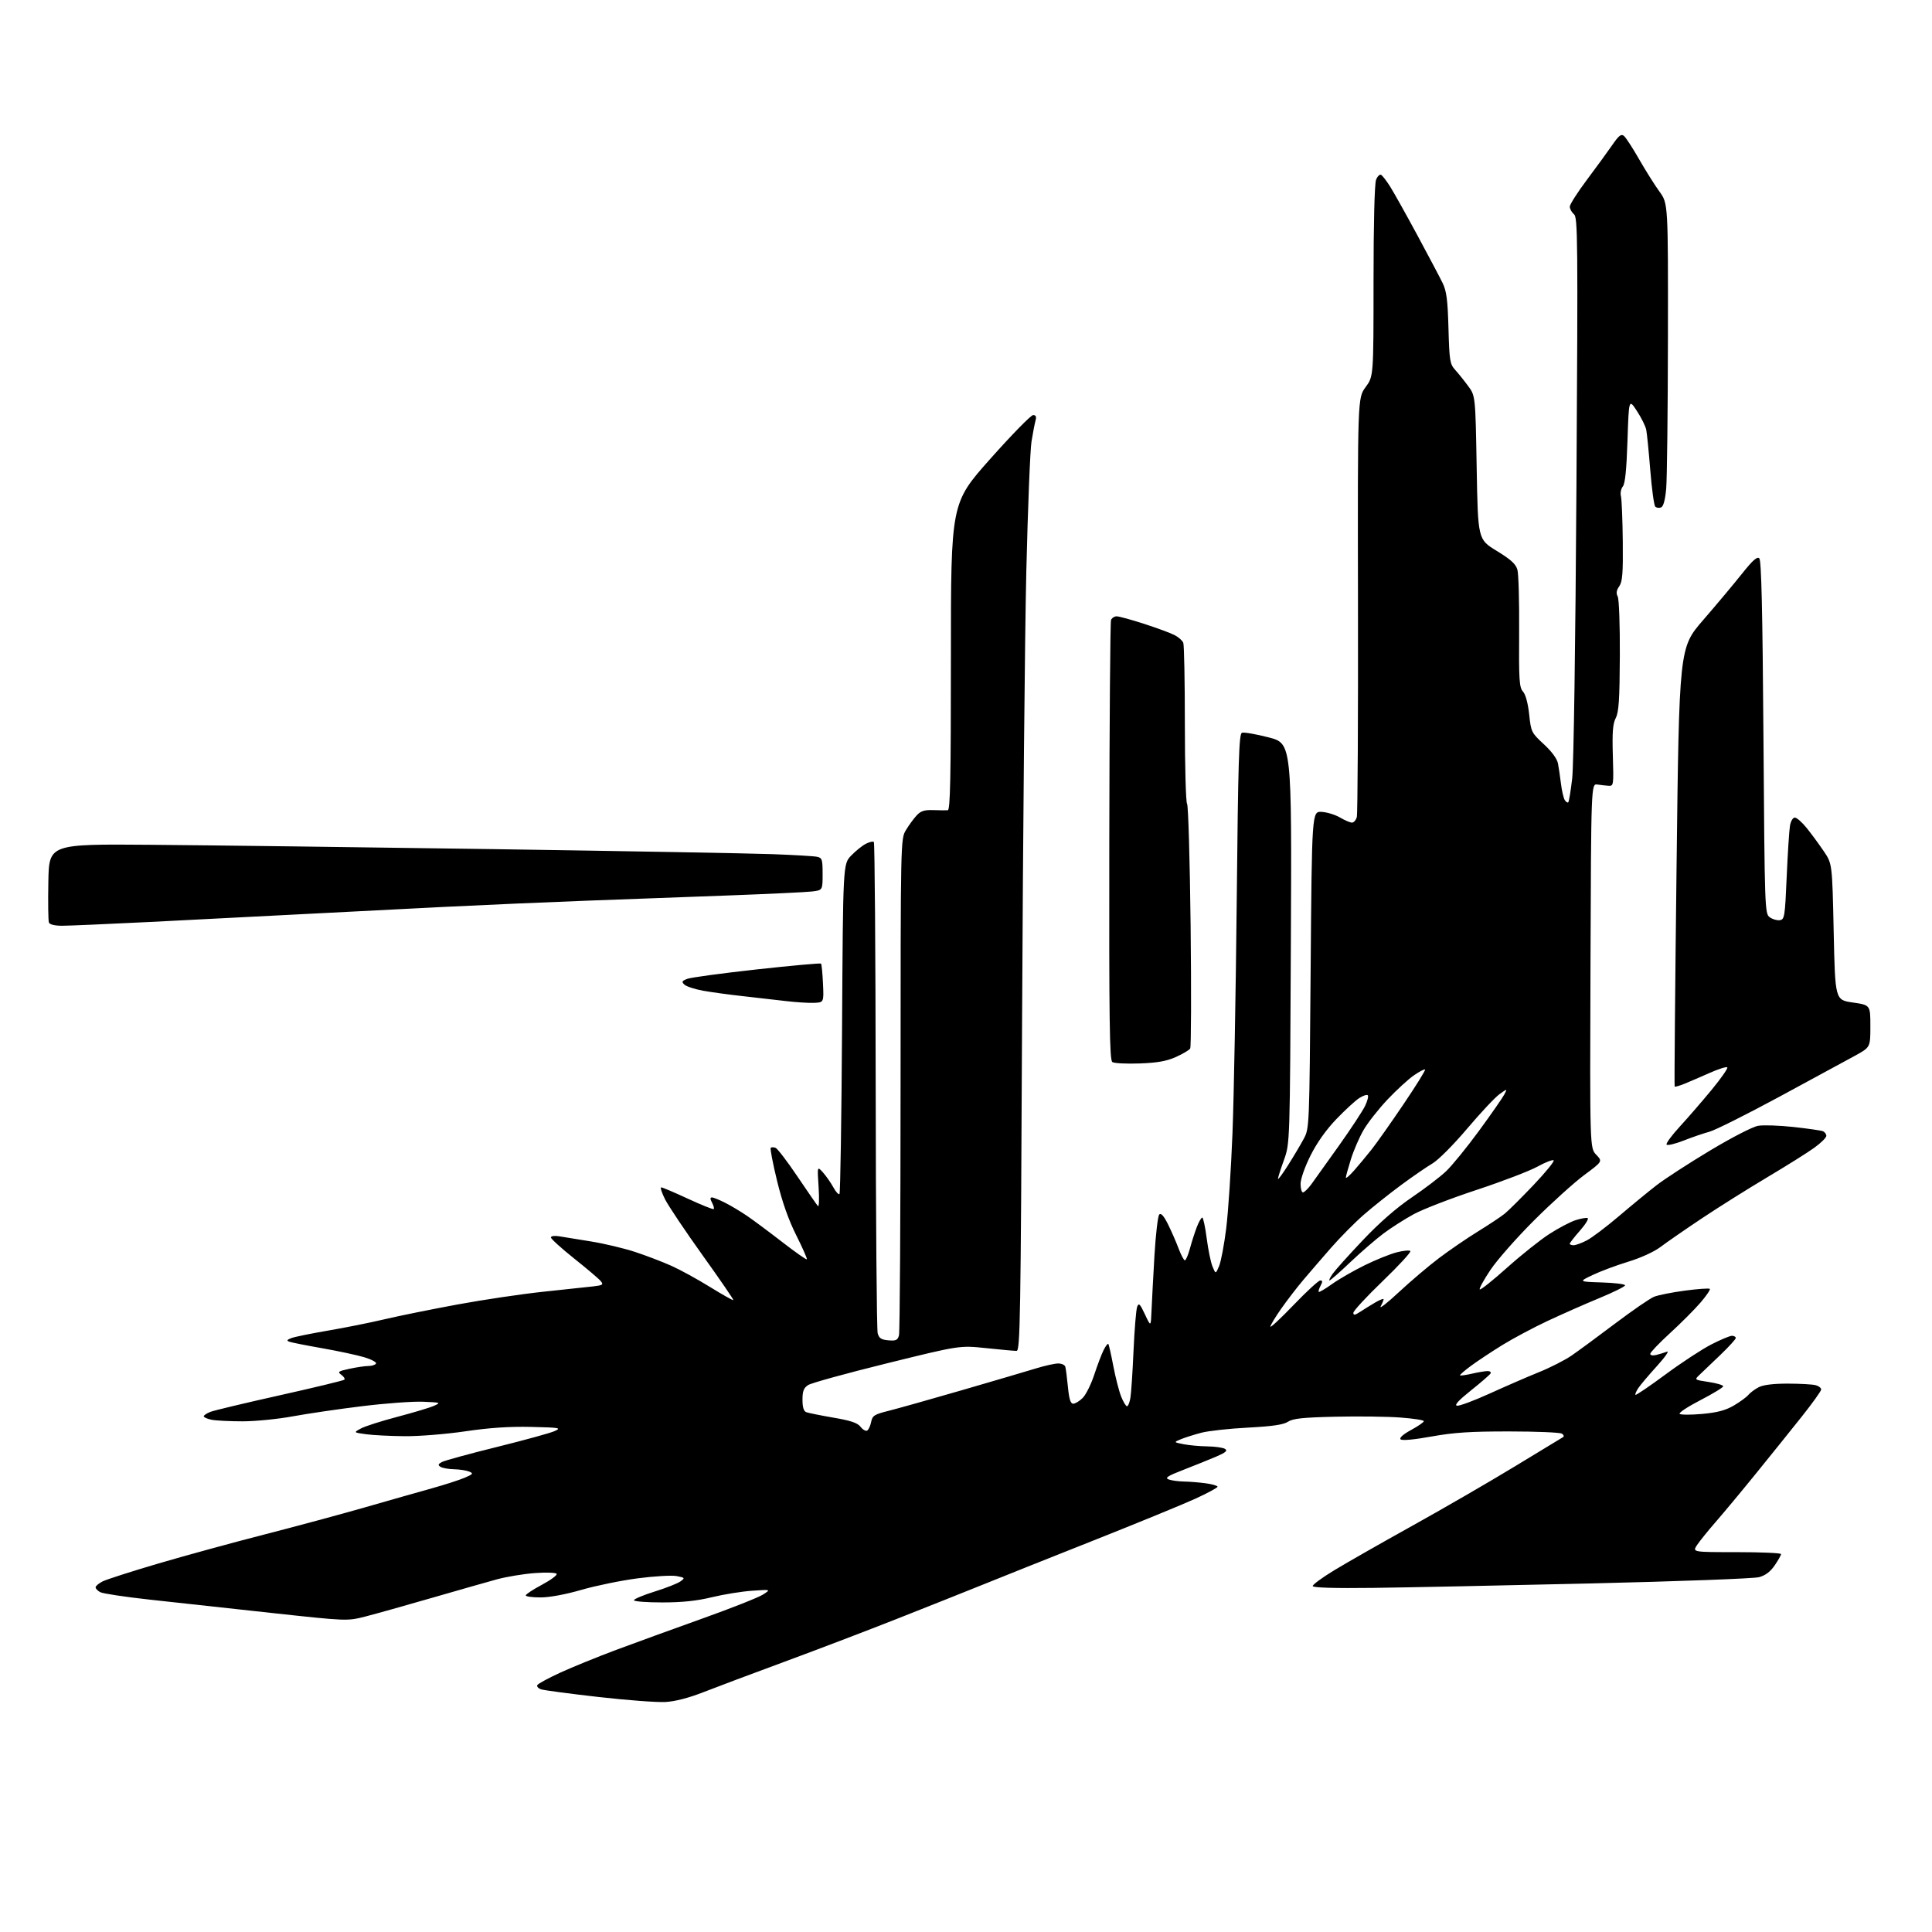 <?xml version="1.0" encoding="UTF-8" standalone="no"?>
<svg 
  version="1.1" 
  xmlns="http://www.w3.org/2000/svg" 
  xmlns:xlink="http://www.w3.org/1999/xlink" 
  xmlns:svg="http://www.w3.org/2000/svg"
  xmlns:rdf="http://www.w3.org/1999/02/22-rdf-syntax-ns#"
  xmlns:cc="http://creativecommons.org/ns#"
  xmlns:dc="http://purl.org/dc/elements/1.1/"
  viewBox="0 0 768 768"
  width="768"
  height="768"
>
<style>svg {background-color: white; }</style>"
<path stroke="none" fill="black" fill-rule="evenodd" d="M264.50,676.57C261.20,676.76 249.25,675.86 237.95,674.58C226.64,673.30 216.40,671.94 215.18,671.56C213.97,671.17 213.26,670.39 213.61,669.83C213.96,669.26 218.08,667.03 222.78,664.87C227.47,662.72 237.43,658.66 244.90,655.87C252.38,653.08 267.85,647.45 279.27,643.37C290.69,639.29 301.49,635.02 303.27,633.88C306.50,631.82 306.50,631.82 299.00,632.34C294.88,632.62 287.68,633.79 283.00,634.92C277.01,636.38 271.18,636.99 263.25,636.99C257.06,637.00 252.00,636.60 252.00,636.12C252.00,635.63 255.71,634.08 260.25,632.66C264.79,631.25 269.39,629.43 270.49,628.63C272.39,627.25 272.31,627.15 268.93,626.51C266.98,626.15 260.01,626.56 253.44,627.42C246.87,628.28 236.83,630.34 231.12,631.99C224.83,633.82 218.43,635.00 214.87,635.00C211.64,635.00 209.00,634.64 209.00,634.20C209.00,633.76 211.89,631.85 215.42,629.97C218.95,628.08 221.58,626.13 221.27,625.63C220.96,625.13 217.11,624.99 212.61,625.32C208.15,625.65 201.35,626.77 197.50,627.82C193.65,628.87 181.95,632.21 171.50,635.23C161.05,638.26 149.24,641.57 145.25,642.59C138.00,644.44 138.00,644.44 107.75,641.15C91.11,639.34 69.45,636.98 59.61,635.89C49.77,634.81 40.88,633.47 39.86,632.92C38.84,632.38 38.00,631.51 38.00,630.99C38.00,630.47 39.24,629.42 40.75,628.65C42.26,627.88 52.12,624.71 62.65,621.61C73.18,618.51 92.08,613.33 104.65,610.10C117.22,606.88 135.38,601.98 145.00,599.22C154.62,596.45 166.66,593.03 171.75,591.61C176.84,590.19 182.69,588.30 184.75,587.41C188.10,585.97 188.28,585.71 186.50,584.97C185.40,584.51 182.70,584.10 180.50,584.05C178.30,584.01 175.88,583.57 175.11,583.09C174.00,582.38 174.11,582.01 175.70,581.16C176.78,580.58 186.63,577.89 197.58,575.18C208.54,572.46 218.85,569.63 220.50,568.87C223.26,567.61 222.52,567.48 211.11,567.22C202.52,567.02 194.51,567.56 184.98,568.97C177.37,570.09 166.61,570.96 160.87,570.91C155.17,570.86 148.25,570.51 145.50,570.13C140.50,569.44 140.50,569.44 143.50,567.83C145.15,566.94 151.68,564.86 158.00,563.20C164.32,561.53 170.85,559.58 172.50,558.84C175.38,557.56 175.21,557.50 168.14,557.21C164.09,557.04 153.21,557.84 143.96,558.98C134.71,560.11 122.30,561.93 116.38,563.02C110.46,564.11 101.48,565.00 96.43,565.00C91.38,565.00 85.84,564.72 84.12,564.38C82.41,564.03 81.00,563.41 81.00,563.00C81.00,562.58 82.24,561.77 83.75,561.20C85.26,560.63 97.70,557.66 111.39,554.61C125.08,551.55 136.55,548.78 136.89,548.45C137.22,548.11 136.68,547.24 135.69,546.51C134.07,545.33 134.41,545.08 138.99,544.10C141.80,543.49 145.17,543.00 146.49,543.00C147.81,543.00 149.15,542.57 149.47,542.05C149.79,541.52 147.68,540.39 144.78,539.52C141.88,538.65 134.32,537.04 128.00,535.93C121.67,534.82 115.83,533.66 115.00,533.35C113.86,532.93 114.05,532.59 115.79,531.92C117.05,531.43 123.58,530.10 130.29,528.95C137.01,527.81 147.16,525.78 152.86,524.43C158.57,523.09 171.62,520.44 181.88,518.55C192.13,516.66 207.49,514.38 216.01,513.48C224.53,512.59 233.44,511.63 235.81,511.36C239.62,510.92 239.97,510.67 238.81,509.26C238.09,508.38 233.34,504.34 228.25,500.29C223.16,496.23 219.00,492.46 219.00,491.91C219.00,491.34 220.40,491.14 222.25,491.44C224.04,491.73 229.78,492.66 235.00,493.51C240.22,494.35 248.10,496.23 252.50,497.68C256.90,499.13 263.36,501.60 266.86,503.17C270.36,504.73 277.27,508.52 282.21,511.58C287.15,514.63 291.34,516.99 291.52,516.82C291.69,516.64 286.21,508.64 279.33,499.05C272.46,489.45 265.74,479.44 264.40,476.80C263.06,474.16 262.37,472.00 262.86,472.00C263.35,472.00 268.14,474.04 273.51,476.53C278.88,479.02 283.47,480.86 283.72,480.62C283.96,480.37 283.66,479.23 283.05,478.09C282.26,476.62 282.25,476.00 283.00,476.00C283.60,476.00 285.97,476.96 288.29,478.14C290.61,479.31 294.52,481.66 297.00,483.35C299.48,485.04 305.74,489.70 310.92,493.71C316.10,497.72 320.51,500.82 320.73,500.60C320.95,500.39 319.06,496.10 316.54,491.07C313.44,484.90 310.95,477.85 308.89,469.38C307.21,462.48 306.08,456.59 306.38,456.29C306.67,455.99 307.54,455.99 308.30,456.28C309.06,456.58 312.97,461.69 316.99,467.66C321.01,473.62 324.67,478.92 325.13,479.43C325.59,479.95 325.71,476.57 325.41,471.93C324.85,463.50 324.85,463.50 327.18,466.11C328.45,467.55 330.30,470.20 331.28,472.00C332.26,473.80 333.35,474.98 333.70,474.64C334.05,474.29 334.51,444.64 334.73,408.75C335.12,343.50 335.12,343.50 338.31,340.16C340.06,338.33 342.68,336.21 344.12,335.45C345.57,334.70 347.03,334.36 347.37,334.71C347.72,335.05 348.04,378.57 348.10,431.42C348.15,484.26 348.51,528.62 348.89,530.00C349.44,531.98 350.32,532.56 353.16,532.80C356.18,533.06 356.84,532.74 357.36,530.80C357.70,529.54 357.98,484.62 357.99,431.00C358.01,333.73 358.01,333.49 360.11,330.00C361.26,328.07 363.17,325.46 364.34,324.19C366.01,322.37 367.42,321.91 370.98,322.03C373.47,322.11 376.06,322.14 376.75,322.09C377.74,322.02 378.00,309.09 378.00,261.01C378.00,200.02 378.00,200.02 393.56,182.51C402.12,172.88 409.82,165.00 410.68,165.00C411.80,165.00 412.07,165.62 411.62,167.25C411.29,168.49 410.57,172.20 410.04,175.50C409.50,178.80 408.58,201.97 407.98,227.00C407.39,252.03 406.64,332.01 406.30,404.75C405.75,524.88 405.54,537.00 404.09,537.00C403.22,537.00 397.77,536.51 392.00,535.90C381.50,534.80 381.50,534.80 352.50,541.96C336.55,545.89 322.49,549.77 321.25,550.58C319.48,551.73 319.00,552.99 319.00,556.42C319.00,559.38 319.48,560.97 320.50,561.36C321.33,561.68 326.17,562.65 331.25,563.53C338.23,564.72 340.90,565.62 342.11,567.20C343.00,568.35 344.18,569.01 344.73,568.66C345.29,568.32 345.99,566.78 346.30,565.23C346.80,562.73 347.57,562.24 353.18,560.84C356.66,559.97 369.85,556.26 382.50,552.59C395.15,548.91 408.36,545.03 411.86,543.95C415.35,542.88 419.30,542.00 420.64,542.00C421.97,542.00 423.24,542.56 423.46,543.25C423.68,543.94 424.15,547.54 424.51,551.25C424.99,556.22 425.55,558.00 426.63,558.00C427.43,558.00 429.13,556.96 430.40,555.69C431.67,554.42 433.74,550.26 434.99,546.44C436.25,542.62 437.92,538.22 438.71,536.66C439.50,535.09 440.33,534.00 440.56,534.23C440.79,534.45 441.68,538.39 442.55,542.96C443.42,547.54 444.83,553.02 445.67,555.14C446.52,557.27 447.57,559.00 448.00,559.00C448.43,559.00 449.03,557.54 449.34,555.75C449.66,553.96 450.22,545.52 450.59,537.00C450.97,528.48 451.62,520.60 452.03,519.50C452.68,517.79 453.14,518.23 455.14,522.50C457.48,527.50 457.48,527.50 457.75,521.00C457.90,517.42 458.42,507.59 458.91,499.15C459.41,490.70 460.27,483.33 460.83,482.77C461.52,482.08 462.63,483.33 464.28,486.63C465.61,489.31 467.51,493.64 468.49,496.25C469.47,498.86 470.60,501.00 471.01,501.00C471.41,501.00 472.32,498.86 473.03,496.25C473.73,493.64 474.97,489.81 475.76,487.75C476.56,485.69 477.53,484.00 477.91,484.00C478.30,484.00 479.09,487.71 479.68,492.25C480.27,496.79 481.31,501.85 482.00,503.50C483.25,506.50 483.25,506.50 484.61,503.30C485.35,501.54 486.63,494.79 487.44,488.30C488.24,481.81 489.37,464.80 489.93,450.50C490.49,436.20 491.25,394.65 491.62,358.16C492.18,302.48 492.51,291.74 493.69,291.29C494.47,290.99 499.24,291.82 504.30,293.12C513.50,295.50 513.50,295.50 513.14,375.00C512.77,454.50 512.77,454.50 510.39,461.12C509.07,464.76 508.00,468.14 508.01,468.62C508.01,469.10 509.82,466.67 512.01,463.21C514.21,459.75 517.01,455.02 518.25,452.71C520.50,448.50 520.50,448.45 521.00,385.50C521.50,322.50 521.50,322.50 525.40,322.74C527.54,322.87 530.83,323.88 532.70,324.99C534.58,326.09 536.71,327.00 537.44,327.00C538.17,327.00 539.04,325.99 539.36,324.75C539.69,323.51 539.90,285.53 539.82,240.35C539.68,158.20 539.68,158.20 542.84,153.90C546.00,149.61 546.00,149.61 546.00,111.87C546.00,89.18 546.40,73.08 547.00,71.50C547.55,70.06 548.47,69.17 549.04,69.52C549.61,69.88 551.22,71.97 552.61,74.18C554.00,76.38 558.83,85.01 563.33,93.34C567.83,101.68 572.39,110.30 573.46,112.50C575.03,115.72 575.48,119.22 575.79,130.50C576.14,143.34 576.36,144.71 578.43,147.00C579.67,148.38 582.00,151.26 583.59,153.42C586.50,157.34 586.50,157.34 587.00,185.88C587.50,214.42 587.50,214.42 594.93,218.96C600.60,222.42 602.56,224.21 603.20,226.50C603.66,228.15 603.97,239.30 603.88,251.27C603.75,270.41 603.94,273.27 605.41,274.91C606.45,276.05 607.39,279.54 607.87,283.96C608.61,290.97 608.77,291.28 613.69,295.83C616.85,298.75 618.97,301.63 619.32,303.50C619.64,305.15 620.17,308.77 620.51,311.55C620.85,314.32 621.53,317.24 622.01,318.02C622.50,318.80 623.13,319.21 623.41,318.92C623.70,318.63 624.40,314.37 624.97,309.45C625.57,304.23 626.27,255.94 626.66,193.50C627.27,94.52 627.20,86.40 625.66,85.13C624.75,84.37 624.01,83.02 624.02,82.13C624.04,81.23 627.11,76.42 630.86,71.42C634.60,66.43 639.13,60.22 640.92,57.62C643.52,53.84 644.44,53.12 645.55,54.04C646.31,54.67 649.04,58.86 651.60,63.35C654.17,67.83 657.81,73.62 659.69,76.20C663.10,80.91 663.10,80.91 663.03,134.20C662.99,163.52 662.68,190.58 662.33,194.34C661.91,198.85 661.22,201.36 660.28,201.72C659.50,202.02 658.47,201.87 657.99,201.38C657.50,200.90 656.62,194.43 656.02,187.00C655.42,179.57 654.70,172.31 654.41,170.86C654.12,169.40 652.45,166.03 650.69,163.36C647.50,158.50 647.50,158.50 646.95,175.15C646.57,186.75 646.01,192.28 645.09,193.39C644.37,194.26 644.03,196.00 644.35,197.25C644.66,198.51 644.99,206.57 645.08,215.18C645.21,227.96 644.95,231.23 643.67,233.07C642.55,234.66 642.37,235.83 643.06,237.11C643.60,238.11 643.97,248.44 643.91,260.68C643.83,278.07 643.50,283.06 642.29,285.41C641.11,287.70 640.85,291.02 641.13,300.42C641.48,311.99 641.42,312.49 639.50,312.37C638.40,312.29 636.38,312.07 635.00,311.87C632.50,311.50 632.50,311.50 632.24,383.94C631.99,456.38 631.99,456.38 634.53,459.03C637.06,461.68 637.06,461.68 629.78,467.08C625.78,470.05 616.85,478.11 609.95,484.99C603.04,491.87 595.20,500.76 592.52,504.74C589.85,508.73 587.91,512.25 588.23,512.56C588.54,512.88 593.42,508.99 599.07,503.93C604.73,498.87 612.31,492.83 615.92,490.51C619.54,488.18 624.19,485.73 626.26,485.06C628.33,484.39 630.50,484.00 631.08,484.19C631.67,484.39 630.32,486.63 628.07,489.18C625.83,491.72 624.00,494.08 624.00,494.40C624.00,494.73 624.69,495.00 625.54,495.00C626.39,495.00 628.75,494.13 630.79,493.07C632.83,492.01 638.55,487.69 643.50,483.48C648.45,479.26 655.17,473.74 658.44,471.20C661.70,468.67 671.28,462.45 679.73,457.38C688.46,452.14 696.73,447.88 698.91,447.52C701.01,447.16 707.32,447.38 712.93,447.99C718.55,448.61 723.78,449.36 724.57,449.66C725.36,449.97 726.00,450.80 726.00,451.51C726.00,452.23 723.82,454.38 721.15,456.29C718.49,458.21 710.05,463.50 702.40,468.05C694.76,472.60 683.10,479.92 676.50,484.33C669.90,488.73 662.54,493.82 660.14,495.64C657.57,497.59 652.29,500.01 647.25,501.55C642.56,502.98 636.19,505.35 633.11,506.83C627.50,509.50 627.50,509.50 636.75,509.79C641.84,509.95 646.00,510.46 646.00,510.93C646.00,511.40 641.39,513.69 635.75,516.02C630.11,518.35 620.86,522.44 615.18,525.10C609.51,527.76 601.41,532.08 597.18,534.69C592.96,537.30 587.37,541.00 584.78,542.91C582.18,544.82 580.21,546.54 580.39,546.73C580.58,546.92 582.71,546.61 585.12,546.06C587.53,545.50 590.31,545.04 591.31,545.02C592.30,545.01 592.84,545.45 592.49,546.01C592.15,546.56 588.64,549.60 584.69,552.75C579.81,556.64 578.04,558.58 579.17,558.79C580.09,558.97 585.93,556.79 592.17,553.96C598.40,551.12 607.18,547.31 611.68,545.49C616.18,543.68 622.03,540.70 624.68,538.89C627.33,537.07 635.12,531.34 642.00,526.15C648.88,520.96 655.85,516.16 657.50,515.49C659.15,514.82 664.69,513.72 669.82,513.04C674.94,512.36 679.38,512.05 679.68,512.34C679.97,512.64 678.29,515.11 675.94,517.84C673.59,520.57 668.15,526.02 663.84,529.96C659.53,533.91 656.00,537.60 656.00,538.17C656.00,538.78 657.02,538.96 658.41,538.61C659.73,538.28 661.64,537.69 662.66,537.31C663.67,536.92 661.86,539.51 658.64,543.05C655.42,546.60 652.09,550.53 651.25,551.78C650.42,553.04 649.91,554.24 650.13,554.47C650.36,554.69 655.71,551.06 662.02,546.40C668.33,541.73 676.53,536.36 680.23,534.46C683.92,532.56 687.64,531.00 688.48,531.00C689.31,531.00 690.00,531.39 690.00,531.87C690.00,532.35 687.23,535.38 683.85,538.62C680.47,541.85 676.76,545.40 675.60,546.50C673.50,548.50 673.50,548.50 679.25,549.36C682.41,549.84 685.00,550.60 685.00,551.07C685.00,551.53 680.92,554.01 675.93,556.59C670.95,559.16 667.24,561.61 667.68,562.03C668.13,562.45 672.16,562.46 676.64,562.06C682.67,561.51 685.94,560.64 689.22,558.72C691.66,557.29 694.27,555.38 695.01,554.49C695.75,553.60 697.60,552.22 699.13,551.43C700.93,550.50 704.99,550.00 710.70,550.01C715.54,550.02 720.51,550.30 721.75,550.63C722.99,550.96 723.97,551.74 723.94,552.37C723.91,552.99 720.42,557.85 716.19,563.17C711.96,568.49 703.82,578.61 698.09,585.67C692.37,592.73 685.13,601.42 682.01,605.00C678.89,608.58 675.54,612.74 674.55,614.25C672.77,617.00 672.77,617.00 690.38,617.00C700.07,617.00 708.00,617.35 708.00,617.77C708.00,618.19 706.87,620.20 705.49,622.23C703.77,624.76 701.80,626.25 699.24,626.95C697.18,627.51 667.15,628.63 632.50,629.44C597.85,630.25 558.82,631.05 545.76,631.21C530.50,631.40 521.96,631.14 521.83,630.50C521.73,629.95 525.60,627.10 530.44,624.17C535.28,621.23 549.20,613.30 561.37,606.54C573.54,599.78 591.83,589.20 602.00,583.02C612.17,576.85 620.89,571.56 621.36,571.27C621.83,570.99 621.60,570.36 620.86,569.89C620.11,569.42 610.69,569.02 599.92,569.02C584.54,569.00 577.93,569.44 569.02,571.04C562.03,572.30 557.33,572.73 556.75,572.15C556.18,571.58 557.77,570.16 560.91,568.45C563.71,566.93 566.00,565.35 566.00,564.93C566.00,564.52 561.80,563.87 556.67,563.49C551.54,563.10 539.95,562.96 530.92,563.16C517.89,563.46 513.98,563.87 512.00,565.16C510.18,566.35 505.86,566.98 496.07,567.50C488.69,567.88 480.37,568.80 477.57,569.53C474.78,570.26 471.15,571.41 469.50,572.08C466.50,573.31 466.50,573.31 470.50,574.10C472.70,574.53 476.98,574.92 480.00,574.96C483.02,575.00 486.16,575.45 486.97,575.96C488.09,576.67 487.28,577.38 483.47,579.02C480.73,580.19 474.91,582.54 470.53,584.24C464.18,586.69 462.96,587.47 464.53,588.09C465.61,588.51 468.35,588.89 470.61,588.93C472.87,588.97 476.81,589.29 479.36,589.64C481.91,589.99 484.00,590.60 484.00,590.99C484.00,591.39 480.04,593.53 475.19,595.75C470.35,597.97 452.01,605.49 434.44,612.46C416.87,619.43 397.10,627.32 390.50,630.00C383.90,632.67 368.82,638.67 357.00,643.34C345.18,648.01 324.93,655.74 312.00,660.51C299.07,665.28 284.45,670.77 279.50,672.71C273.73,674.97 268.35,676.36 264.50,676.57zM514.30,518.68C519.41,513.36 524.15,509.00 524.83,509.00C525.78,509.00 525.81,509.49 524.95,511.09C524.34,512.23 524.01,513.34 524.22,513.55C524.43,513.76 526.83,512.34 529.55,510.40C532.27,508.46 538.10,505.11 542.50,502.95C546.90,500.79 552.62,498.48 555.22,497.82C557.81,497.15 560.25,496.92 560.64,497.30C561.02,497.69 556.08,503.06 549.65,509.25C543.22,515.44 537.97,521.11 537.98,521.87C538.00,522.93 538.59,522.84 540.66,521.48C542.13,520.52 544.83,518.85 546.66,517.77C548.50,516.69 550.00,516.10 550.00,516.47C550.00,516.83 549.48,518.11 548.84,519.30C548.20,520.50 551.46,517.95 556.09,513.64C560.71,509.33 567.90,503.23 572.06,500.09C576.22,496.95 583.19,492.18 587.56,489.49C591.93,486.80 596.71,483.62 598.19,482.42C599.67,481.22 604.79,476.12 609.58,471.09C614.36,466.06 617.97,461.64 617.60,461.26C617.22,460.89 614.32,462.01 611.14,463.76C607.96,465.51 597.06,469.68 586.93,473.02C576.79,476.36 565.58,480.70 562.00,482.65C558.42,484.60 553.02,488.04 550.00,490.30C546.98,492.56 541.04,497.69 536.81,501.70C532.59,505.72 528.84,509.00 528.50,509.00C528.15,509.00 528.75,507.76 529.83,506.25C530.91,504.74 536.32,498.72 541.86,492.88C548.40,485.98 555.18,480.07 561.21,475.99C566.32,472.53 572.45,467.86 574.83,465.60C577.21,463.35 583.11,456.10 587.94,449.50C592.77,442.90 597.28,436.42 597.97,435.10C599.23,432.70 599.23,432.70 596.07,434.95C594.33,436.19 588.55,442.35 583.24,448.63C577.81,455.04 571.75,461.13 569.43,462.49C567.15,463.83 561.51,467.71 556.89,471.12C552.28,474.53 545.62,479.83 542.09,482.91C538.57,485.98 532.72,491.89 529.09,496.04C525.47,500.18 520.48,505.97 518.00,508.90C515.52,511.83 511.59,516.96 509.25,520.29C506.91,523.63 505.00,526.81 505.00,527.36C505.00,527.91 509.18,524.01 514.30,518.68zM517.95,474.00C518.47,474.00 519.97,472.54 521.29,470.75C522.60,468.96 527.56,462.02 532.32,455.32C537.08,448.62 541.73,441.53 542.66,439.58C543.60,437.62 544.07,435.73 543.71,435.38C543.35,435.02 541.81,435.54 540.28,436.53C538.75,437.52 534.67,441.28 531.21,444.88C527.16,449.09 523.50,454.25 520.96,459.33C518.68,463.87 517.00,468.67 517.00,470.62C517.00,472.48 517.43,474.00 517.95,474.00zM538.31,465.25C540.12,463.19 543.22,459.48 545.18,457.00C547.15,454.52 552.85,446.45 557.85,439.05C562.85,431.66 566.74,425.40 566.49,425.15C566.24,424.91 564.22,425.96 562.00,427.50C559.78,429.04 555.05,433.38 551.50,437.14C547.95,440.91 543.68,446.35 542.01,449.24C540.34,452.13 538.08,457.36 536.99,460.86C535.90,464.35 535.00,467.61 535.00,468.11C535.00,468.60 536.49,467.32 538.31,465.25zM669.26,453.40C665.83,454.74 662.78,455.46 662.49,454.98C662.20,454.51 664.57,451.28 667.77,447.81C670.96,444.34 676.65,437.77 680.41,433.21C684.17,428.64 686.97,424.63 686.62,424.29C686.28,423.95 683.19,424.92 679.75,426.44C676.31,427.97 671.81,429.91 669.74,430.76C667.67,431.61 665.85,432.13 665.70,431.91C665.54,431.68 665.89,392.35 666.46,344.50C667.50,257.50 667.50,257.50 677.02,246.50C682.26,240.45 689.17,232.20 692.39,228.16C696.75,222.68 698.51,221.11 699.36,221.96C700.18,222.78 700.64,242.73 701.00,293.13C701.49,361.63 701.54,363.19 703.49,364.62C704.59,365.42 706.39,365.95 707.49,365.79C709.38,365.52 709.55,364.47 710.24,348.50C710.65,339.15 711.23,330.04 711.54,328.25C711.85,326.41 712.69,325.00 713.48,325.00C714.24,325.00 716.40,326.91 718.28,329.25C720.15,331.59 723.18,335.72 725.01,338.42C728.34,343.35 728.34,343.35 728.92,370.42C729.50,397.50 729.50,397.50 736.50,398.51C743.50,399.52 743.50,399.52 743.50,407.91C743.50,416.30 743.50,416.30 737.50,419.61C734.20,421.43 720.70,428.75 707.50,435.88C694.30,443.01 681.70,449.32 679.50,449.89C677.30,450.47 672.69,452.05 669.26,453.40zM453.00,422.74C447.77,422.93 442.90,422.68 442.17,422.18C441.07,421.44 440.85,405.87 440.96,334.61C441.02,286.95 441.34,247.29 441.65,246.48C441.96,245.66 442.97,245.00 443.90,245.00C444.82,245.00 449.75,246.35 454.85,248.00C459.94,249.65 465.38,251.66 466.93,252.47C468.49,253.27 470.04,254.65 470.38,255.54C470.72,256.44 471.00,270.99 471.00,287.88C471.00,304.78 471.40,319.03 471.88,319.55C472.36,320.07 472.99,341.92 473.29,368.09C473.58,394.27 473.50,416.19 473.12,416.80C472.74,417.42 470.20,418.93 467.47,420.16C463.74,421.83 460.12,422.48 453.00,422.74zM323.50,398.65C321.30,398.73 316.35,398.41 312.50,397.95C308.65,397.48 301.00,396.61 295.50,396.01C290.00,395.41 282.80,394.42 279.50,393.83C276.20,393.23 272.86,392.14 272.08,391.41C270.86,390.28 271.03,389.94 273.25,389.09C274.68,388.55 287.12,386.87 300.89,385.35C314.67,383.84 326.13,382.80 326.37,383.05C326.61,383.30 326.96,386.88 327.15,391.00C327.50,398.50 327.50,398.50 323.50,398.65zM24.70,368.00C21.73,368.00 19.75,367.51 19.44,366.71C19.17,365.99 19.07,358.68 19.22,350.46C19.50,335.50 19.50,335.50 60.00,335.82C82.28,335.99 143.47,336.77 196.00,337.54C248.53,338.32 298.48,339.22 307.00,339.54C315.52,339.85 323.51,340.32 324.75,340.58C326.80,341.00 327.00,341.60 327.00,347.46C327.00,353.88 327.00,353.88 322.75,354.38C320.41,354.66 305.45,355.37 289.50,355.96C273.55,356.55 248.35,357.48 233.50,358.03C218.65,358.58 193.00,359.69 176.50,360.51C160.00,361.33 133.68,362.67 118.00,363.50C102.32,364.32 75.99,365.67 59.48,366.50C42.97,367.32 27.32,368.00 24.70,368.00z" />

</svg>